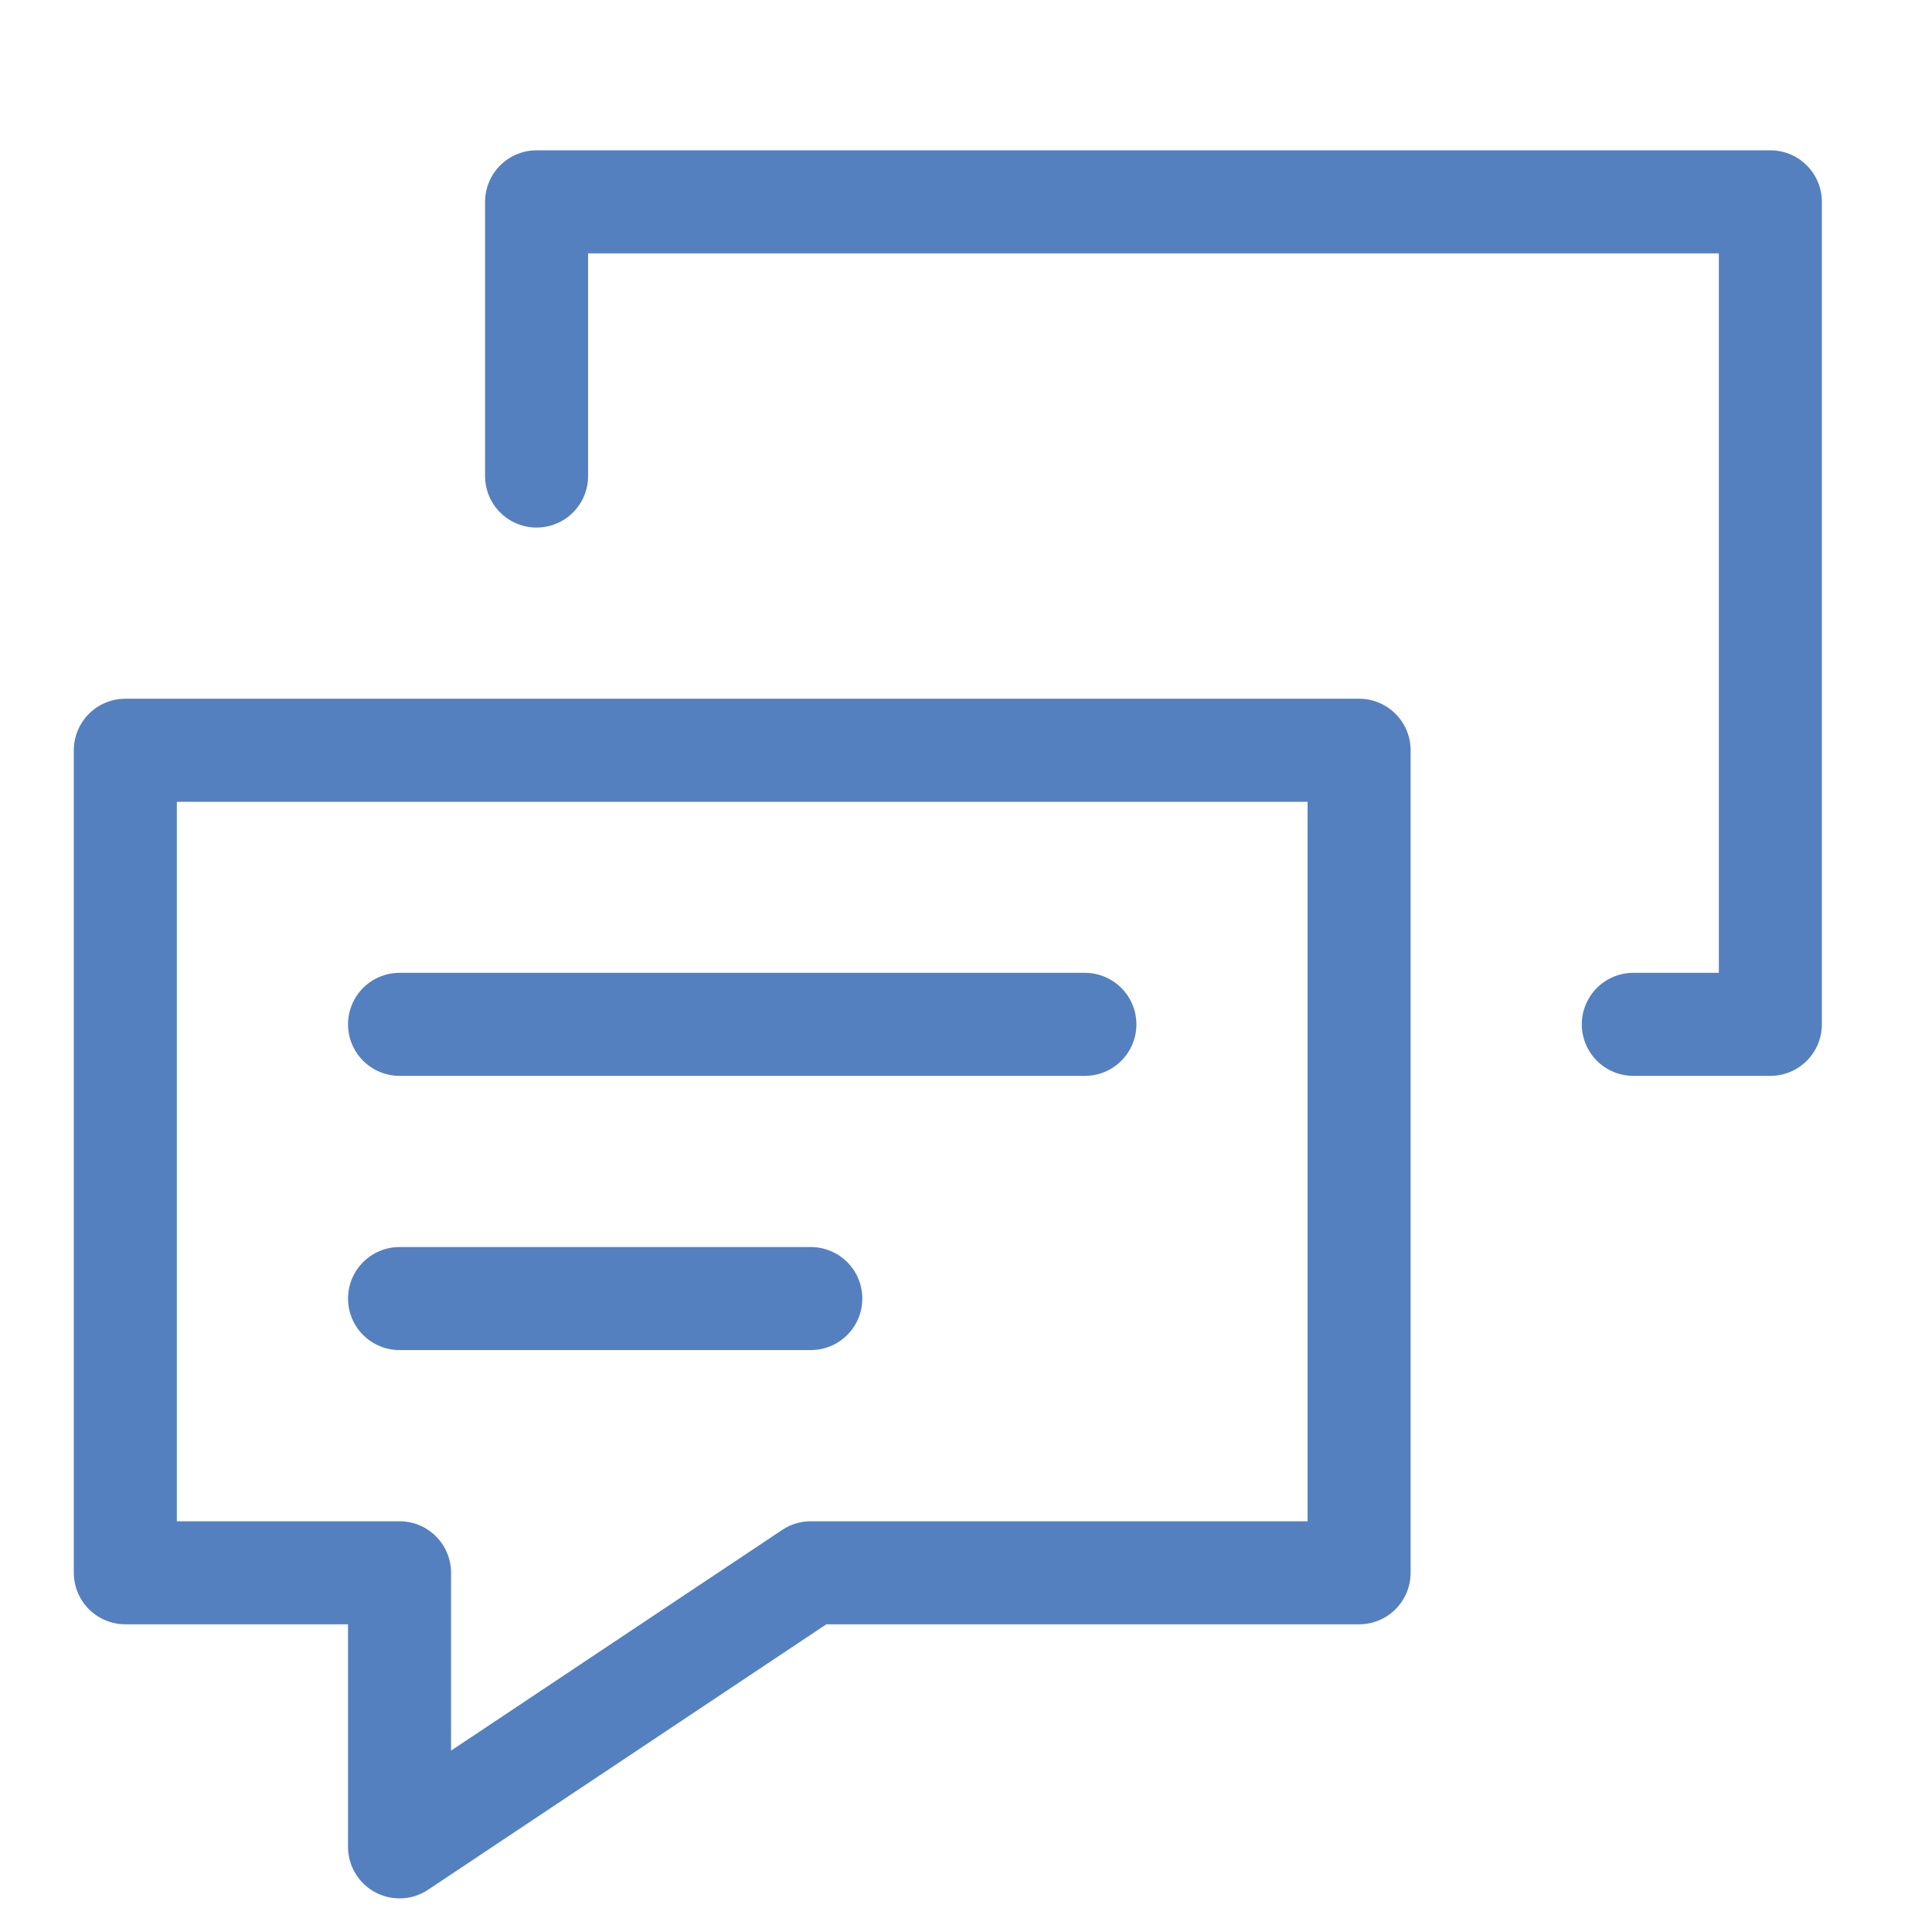 <svg id="Layer_1" data-name="Layer 1" xmlns="http://www.w3.org/2000/svg" viewBox="0 0 150 150"><defs><style>.cls-1{fill:none;stroke:#5580c0;stroke-linecap:round;stroke-linejoin:round;stroke-width:8px;}</style></defs><line class="cls-1" x1="31.02" y1="79.53" x2="84.23" y2="79.53"/><line class="cls-1" x1="31.02" y1="100.82" x2="62.95" y2="100.82"/><polygon class="cls-1" points="62.95 122.11 31.02 143.39 31.02 122.11 9.73 122.11 9.73 58.25 105.52 58.25 105.52 122.11 62.95 122.11"/><polyline class="cls-1" points="41.66 36.96 41.66 15.67 137.45 15.67 137.45 79.53 126.81 79.53"/></svg>